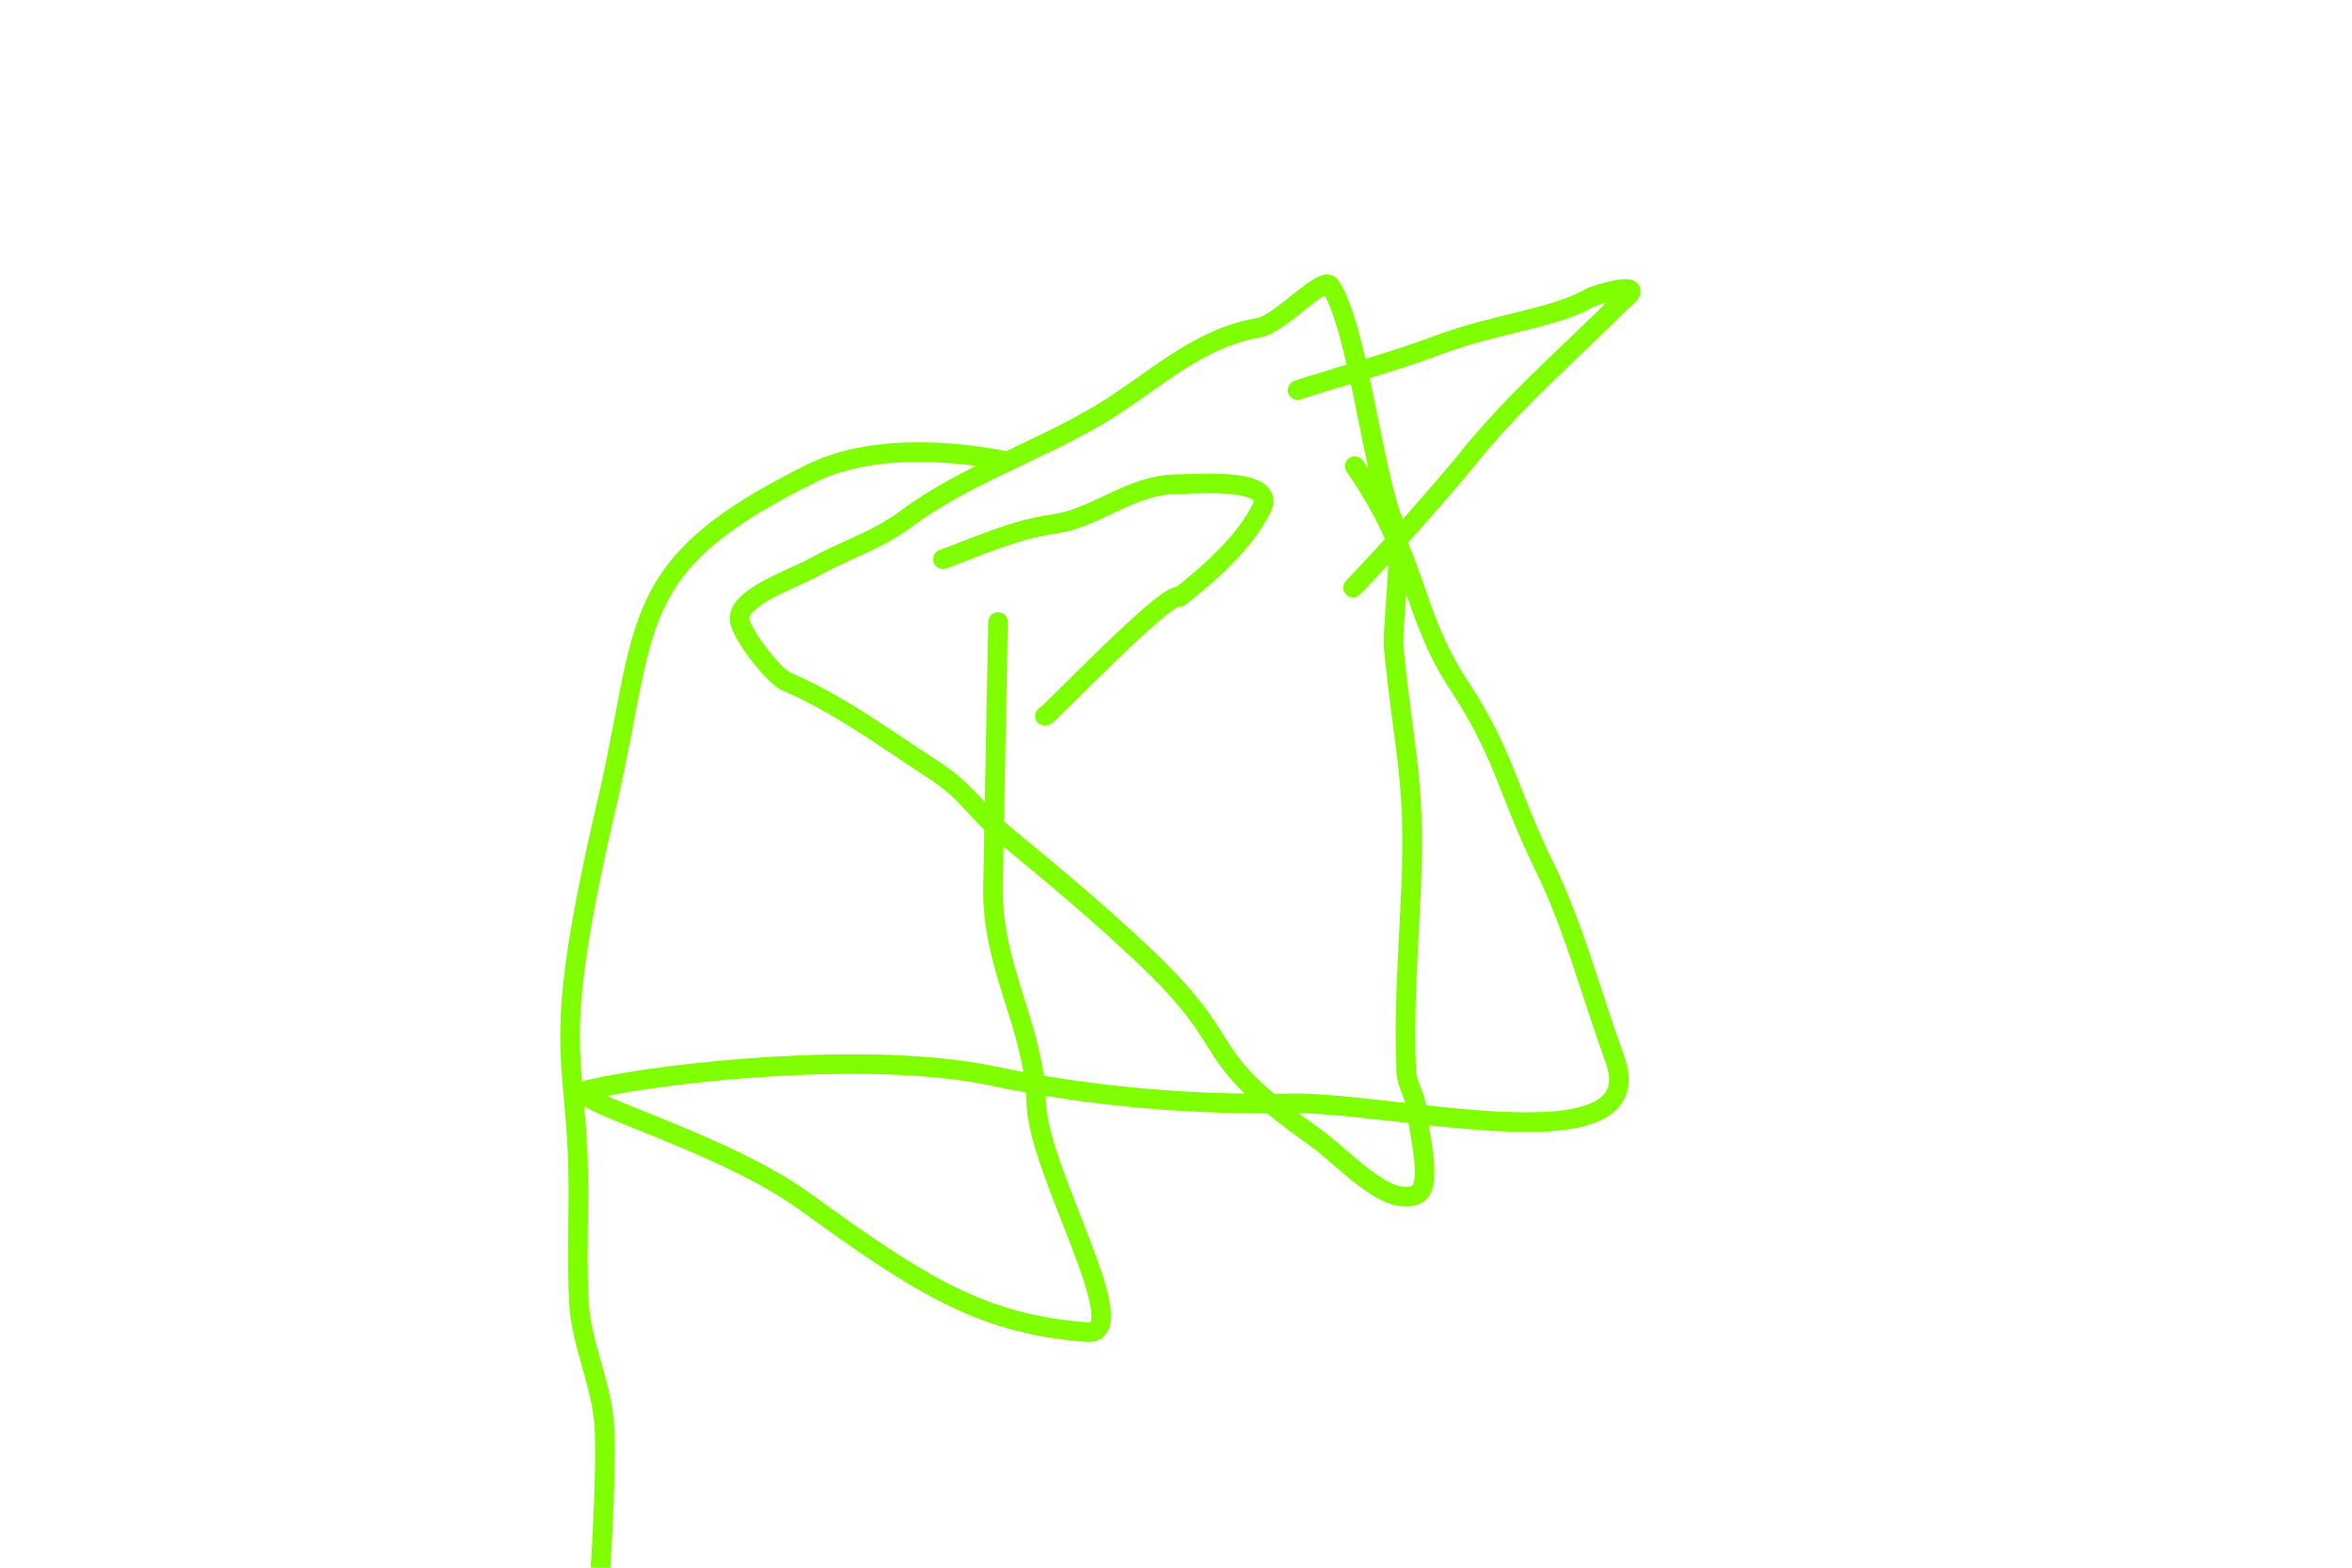 <?xml version="1.0" encoding="UTF-8" standalone="no"?>
<!-- Created with Inkscape (http://www.inkscape.org/) -->

<svg
   xmlns:dc="http://purl.org/dc/elements/1.1/"
   xmlns:cc="http://creativecommons.org/ns#"
   xmlns:rdf="http://www.w3.org/1999/02/22-rdf-syntax-ns#"
   xmlns:svg="http://www.w3.org/2000/svg"
   xmlns="http://www.w3.org/2000/svg"
   xmlns:sodipodi="http://sodipodi.sourceforge.net/DTD/sodipodi-0.dtd"
   xmlns:inkscape="http://www.inkscape.org/namespaces/inkscape"
   width="480"
   height="320"
   id="svg2"
   version="1.1"
   inkscape:version="0.47 r22583"
   sodipodi:docname="itnas049.svg"
   inkscape:export-xdpi="90"
   inkscape:export-ydpi="90"
   inkscape:export-filename="itnas049.png">
  <defs
     id="defs4" />
  <sodipodi:namedview
     id="base"
     pagecolor="#ffffff"
     bordercolor="#666666"
     borderopacity="1.0"
     inkscape:pageopacity="1"
     inkscape:pageshadow="2"
     inkscape:zoom="1"
     inkscape:cx="241.12932"
     inkscape:cy="100.5225"
     inkscape:document-units="px"
     inkscape:current-layer="layer1"
     showgrid="false"
     inkscape:snap-nodes="true"
     inkscape:snap-global="false"
     inkscape:snap-grids="true"
     showguides="true"
     inkscape:window-width="1280"
     inkscape:window-height="774"
     inkscape:window-x="-4"
     inkscape:window-y="-4"
     inkscape:window-maximized="1">
    <inkscape:grid
       empspacing="5"
       visible="true"
       enabled="true"
       snapvisiblegridlinesonly="true"
       type="xygrid"
       id="grid2816" />
  </sodipodi:namedview>
  <g
     inkscape:label="Layer 1"
     inkscape:groupmode="layer"
     id="layer1"
     transform="translate(0,0)">
    <path
       style="color:#000000;fill:none;stroke:#80ff00;stroke-width:4;stroke-linecap:round;stroke-linejoin:round;stroke-miterlimit:4;stroke-opacity:1;stroke-dasharray:none;stroke-dashoffset:0;marker:none;visibility:visible;display:inline;overflow:visible;enable-background:accumulate"
       d="m 205.415,94.172 c 0,0 -23.529,-5.59 -39.754,2.413 -38.442,18.959 -33.175,30.506 -41.783,67.327 -11.814,50.534 -6.322,50.246 -5.877,75.615 0.151,8.591 -0.323,17.851 0.158,26.435 0.445,7.929 4.123,15.554 5.04,23.456 0.946,8.156 -0.956,35.887 -0.956,35.887"
       id="path3597"
       sodipodi:nodetypes="cssssss" />
    <path
       style="color:#000000;fill:none;stroke:#80ff00;stroke-width:4;stroke-linecap:round;stroke-linejoin:round;stroke-miterlimit:4;stroke-opacity:1;stroke-dasharray:none;stroke-dashoffset:0;marker:none;visibility:visible;display:inline;overflow:visible;enable-background:accumulate"
       d="m 203.682,126.96 c 0,0 -0.681,35.914 -1.022,53.871 -0.32,16.846 8.392,28.309 8.838,44.466 0.381,13.824 20.627,47.391 10.329,46.619 -21.197,-1.588 -33.681,-9.31 -57.361,-26.512 -18.096,-13.146 -51.24,-21.374 -44.273,-22.986 15.949,-3.69 57.741,-8.015 82.277,-2.816 19.868,4.21 40.445,5.978 61.043,5.618 20.911,-0.366 74.279,13.417 66.009,-9.166 -4.796,-13.098 -8.256,-26.782 -14.389,-39.295 -7.507,-15.312 -8.038,-22.69 -17.408,-36.909 -9.791,-14.858 -8.186,-25.814 -21.242,-44.712"
       id="path3607"
       sodipodi:nodetypes="csssssssssss" />
    <path
       style="color:#000000;fill:none;stroke:#80ff00;stroke-width:4;stroke-linecap:round;stroke-linejoin:round;stroke-miterlimit:4;stroke-opacity:1;stroke-dasharray:none;stroke-dashoffset:0;marker:none;visibility:visible;display:inline;overflow:visible;enable-background:accumulate"
       d="m 192.427,114.143 c 7.461,-2.733 14.625,-6.066 22.686,-7.184 8.478,-1.175 15.536,-7.886 24.528,-8.097 5.126,-0.12 20.978,-1.417 17.826,4.89 -3.427,6.858 -10.18,12.924 -16.693,18.071 -2.251,-1.654 -27.154,24.639 -27.529,24.36"
       id="path3633"
       sodipodi:nodetypes="cssscc" />
    <path
       style="color:#000000;fill:none;stroke:#80ff00;stroke-width:4;stroke-linecap:round;stroke-linejoin:round;stroke-miterlimit:4;stroke-opacity:1;stroke-dasharray:none;stroke-dashoffset:0;marker:none;visibility:visible;display:inline;overflow:visible;enable-background:accumulate"
       d="m 264.822,79.634 c 6.057,-2.059 19.532,-5.757 28.326,-9.081 12.091,-4.57 23.982,-5.525 31.373,-9.789 1.089,-0.628 12.758,-4.077 6.439,0.706 -10.834,10.87 -22.412,20.706 -31.917,32.779 -4.825,5.865 -16.353,18.956 -22.907,25.69"
       id="path3664"
       sodipodi:nodetypes="cssccc" />
    <path
       style="color:#000000;fill:none;stroke:#80ff00;stroke-width:4;stroke-linecap:round;stroke-linejoin:round;stroke-miterlimit:4;stroke-opacity:1;stroke-dasharray:none;stroke-dashoffset:0;marker:none;visibility:visible;display:inline;overflow:visible;enable-background:accumulate"
       d="m 271.5,58.358 c -1.469,-2.221 -10.245,7.774 -14.5,8.5 -13.068,2.229 -22.04,11.559 -33,18 -12.7,7.463 -27.306,12.281 -39,21 -6.19,4.615 -12.759,6.445 -19,10 -3.577,2.037 -16.214,6.224 -15,11 0.919,3.618 7.177,11.264 9.464,12.243 10.759,4.604 20.233,11.651 30,18 7.283,4.734 8.261,8.142 14.757,13.475 9.952,8.169 19.466,16.132 28.536,24.757 20.24,19.249 9.498,18.956 34.243,36.525 6.605,4.689 14.797,14.546 21,12 3.549,-1.457 0.676,-12.073 0,-18 -0.275,-2.41 -1.887,-4.577 -2,-7 -0.588,-12.646 0.494,-25.35 1,-38 0.875,-21.866 -1.359,-26.543 -3.536,-48.322 -0.451,-4.511 1.98,-20.844 0.243,-25.021 C 280.005,96.207 277.192,66.962 271.5,58.358 z"
       id="path3635"
       sodipodi:nodetypes="csssssssssssssssss" />
  </g>
</svg>
